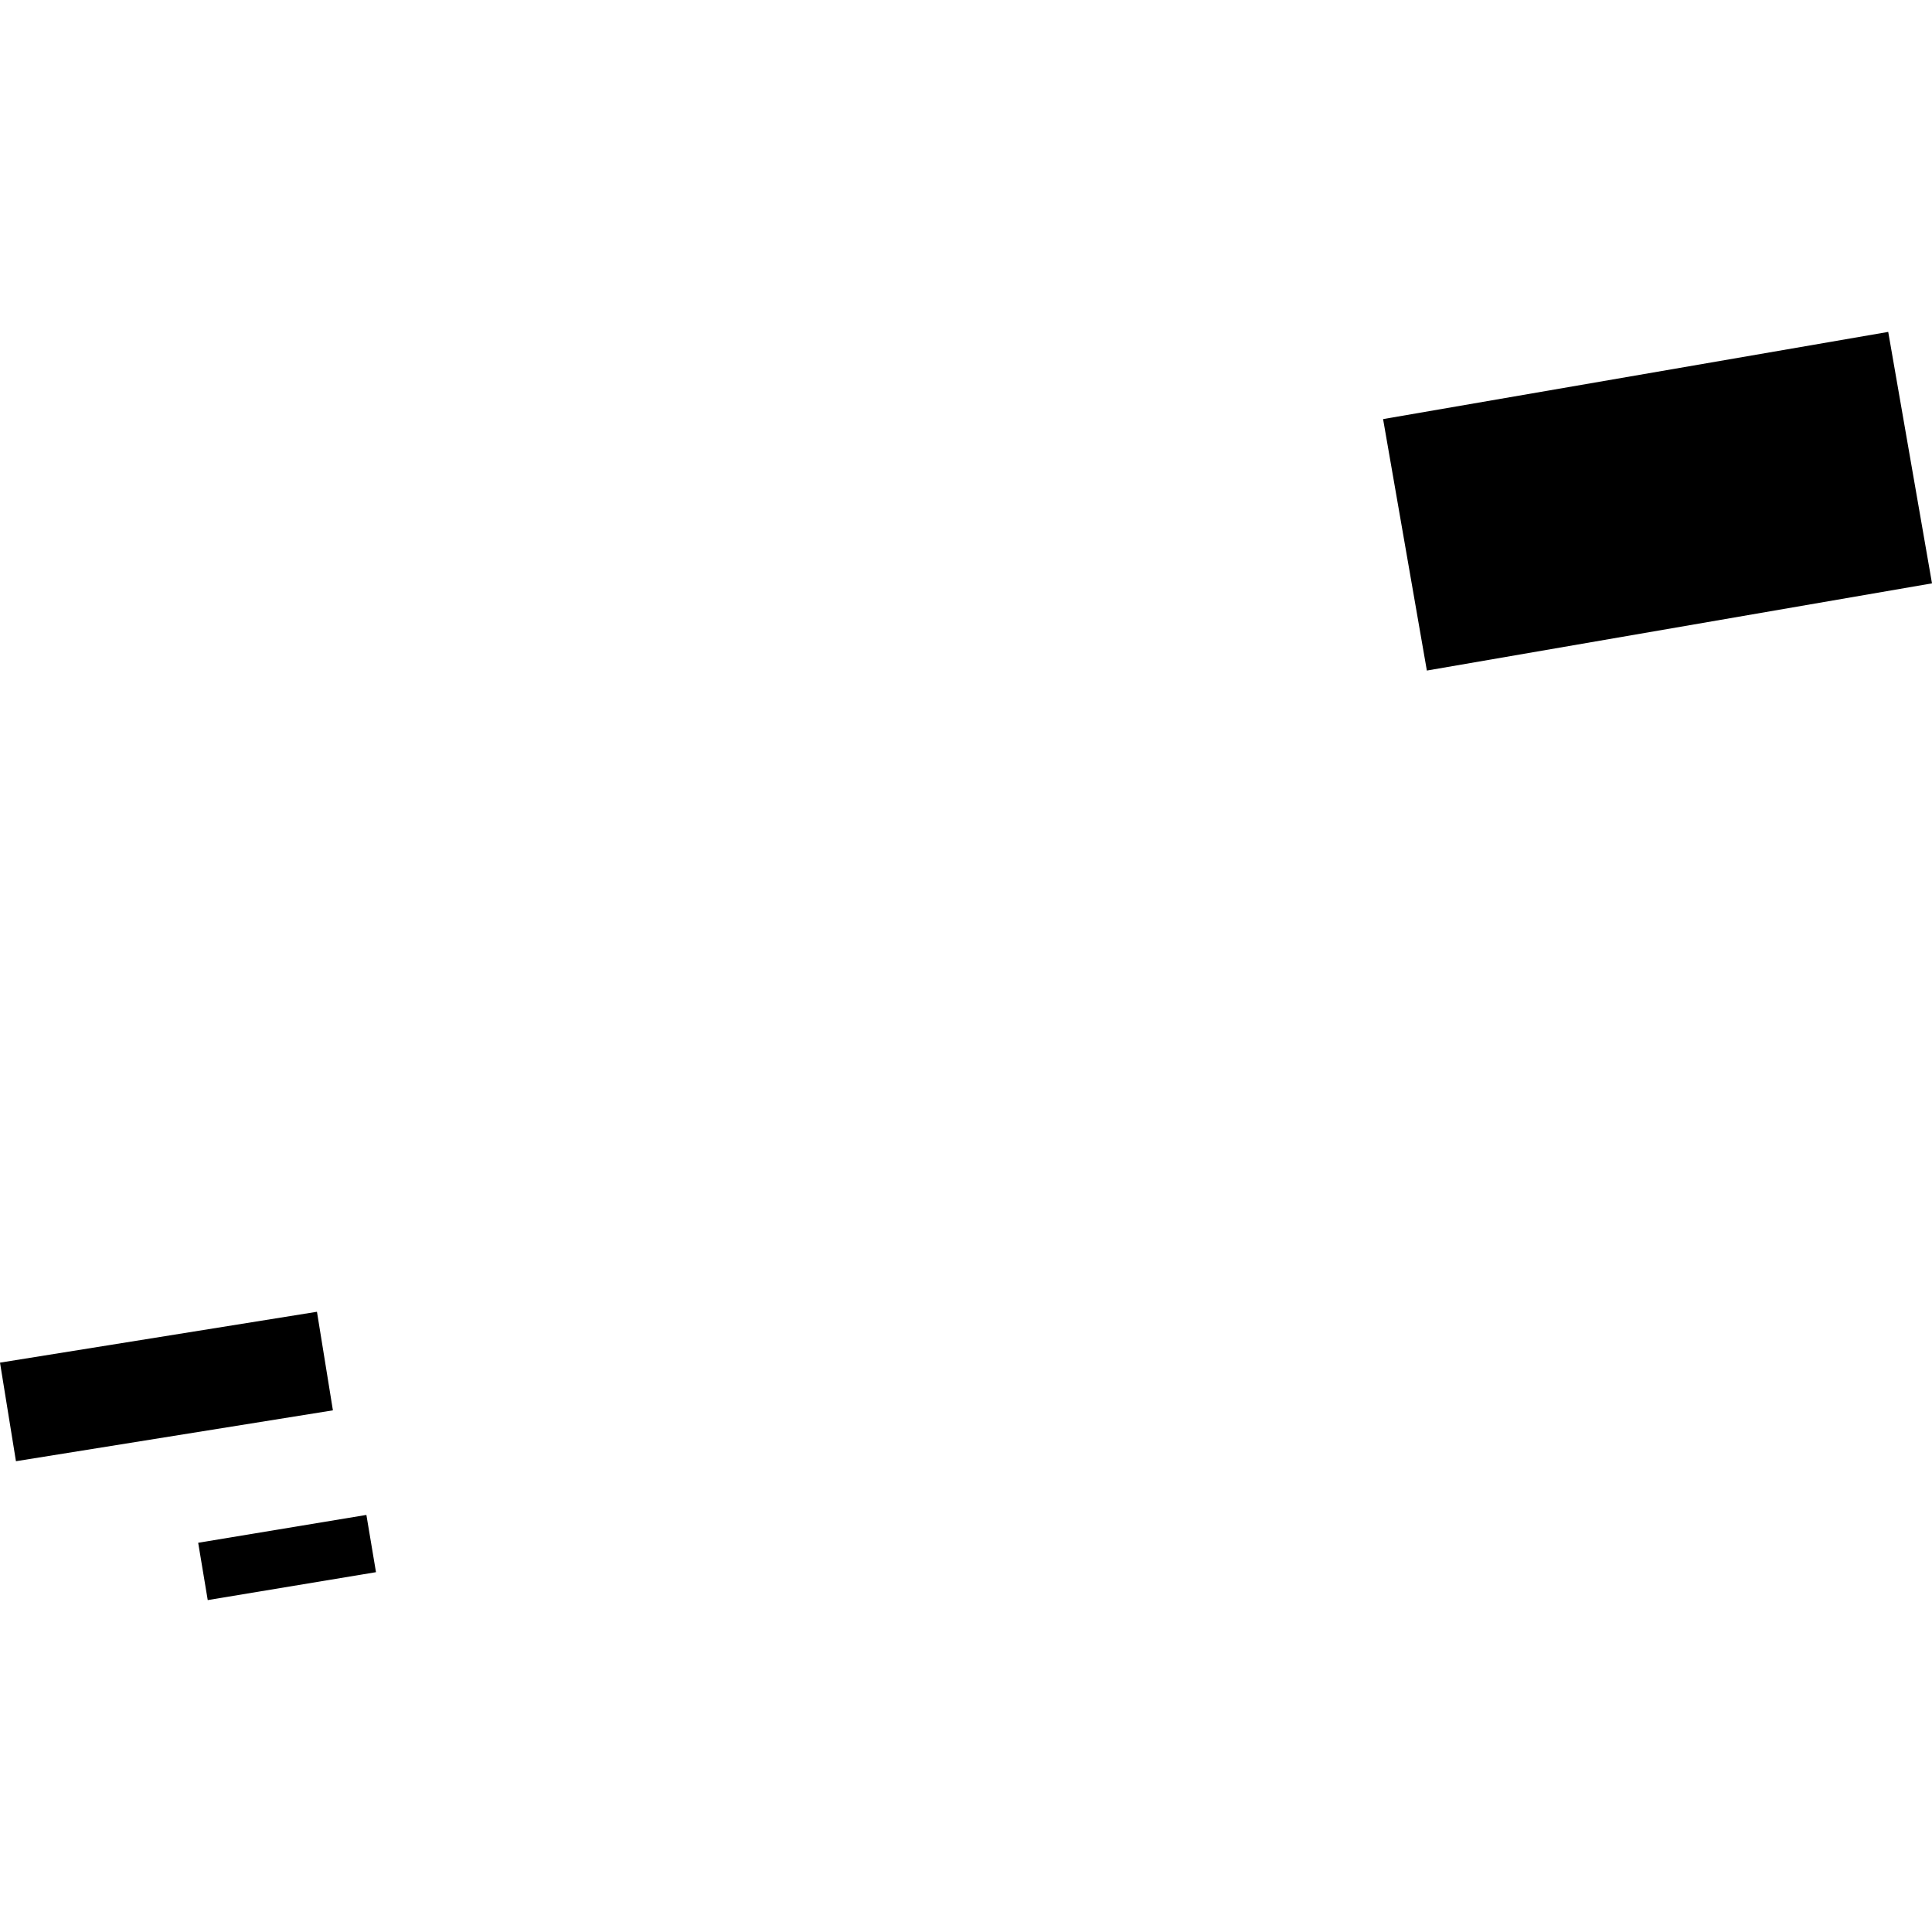 <?xml version="1.0" encoding="utf-8" standalone="no"?>
<!DOCTYPE svg PUBLIC "-//W3C//DTD SVG 1.1//EN"
  "http://www.w3.org/Graphics/SVG/1.1/DTD/svg11.dtd">
<!-- Created with matplotlib (https://matplotlib.org/) -->
<svg height="288pt" version="1.1" viewBox="0 0 288 288" width="288pt" xmlns="http://www.w3.org/2000/svg" xmlns:xlink="http://www.w3.org/1999/xlink">
 <defs>
  <style type="text/css">
*{stroke-linecap:butt;stroke-linejoin:round;}
  </style>
 </defs>
 <g id="figure_1">
  <g id="patch_1">
   <path d="M 0 288 
L 288 288 
L 288 0 
L 0 0 
z
" style="fill:none;opacity:0;"/>
  </g>
  <g id="axes_1">
   <g id="PatchCollection_1">
    <path clip-path="url(#p22c47d9613)" d="M 0 203.127 
L 47.249 195.544 
L 49.626 210.237 
L 2.378 217.82 
L 0 203.127 
"/>
    <path clip-path="url(#p22c47d9613)" d="M 29.543 229.979 
L 54.618 225.827 
L 56.048 234.362 
L 30.966 238.523 
L 29.543 229.979 
"/>
    <path clip-path="url(#p22c47d9613)" d="M 206.174 62.474 
L 281.474 49.477 
L 288 86.96 
L 212.7 99.958 
L 206.174 62.474 
"/>
   </g>
  </g>
 </g>
 <defs>
  <clipPath id="p22c47d9613">
   <rect height="189.046" width="288" x="0" y="49.477"/>
  </clipPath>
 </defs>
</svg>
